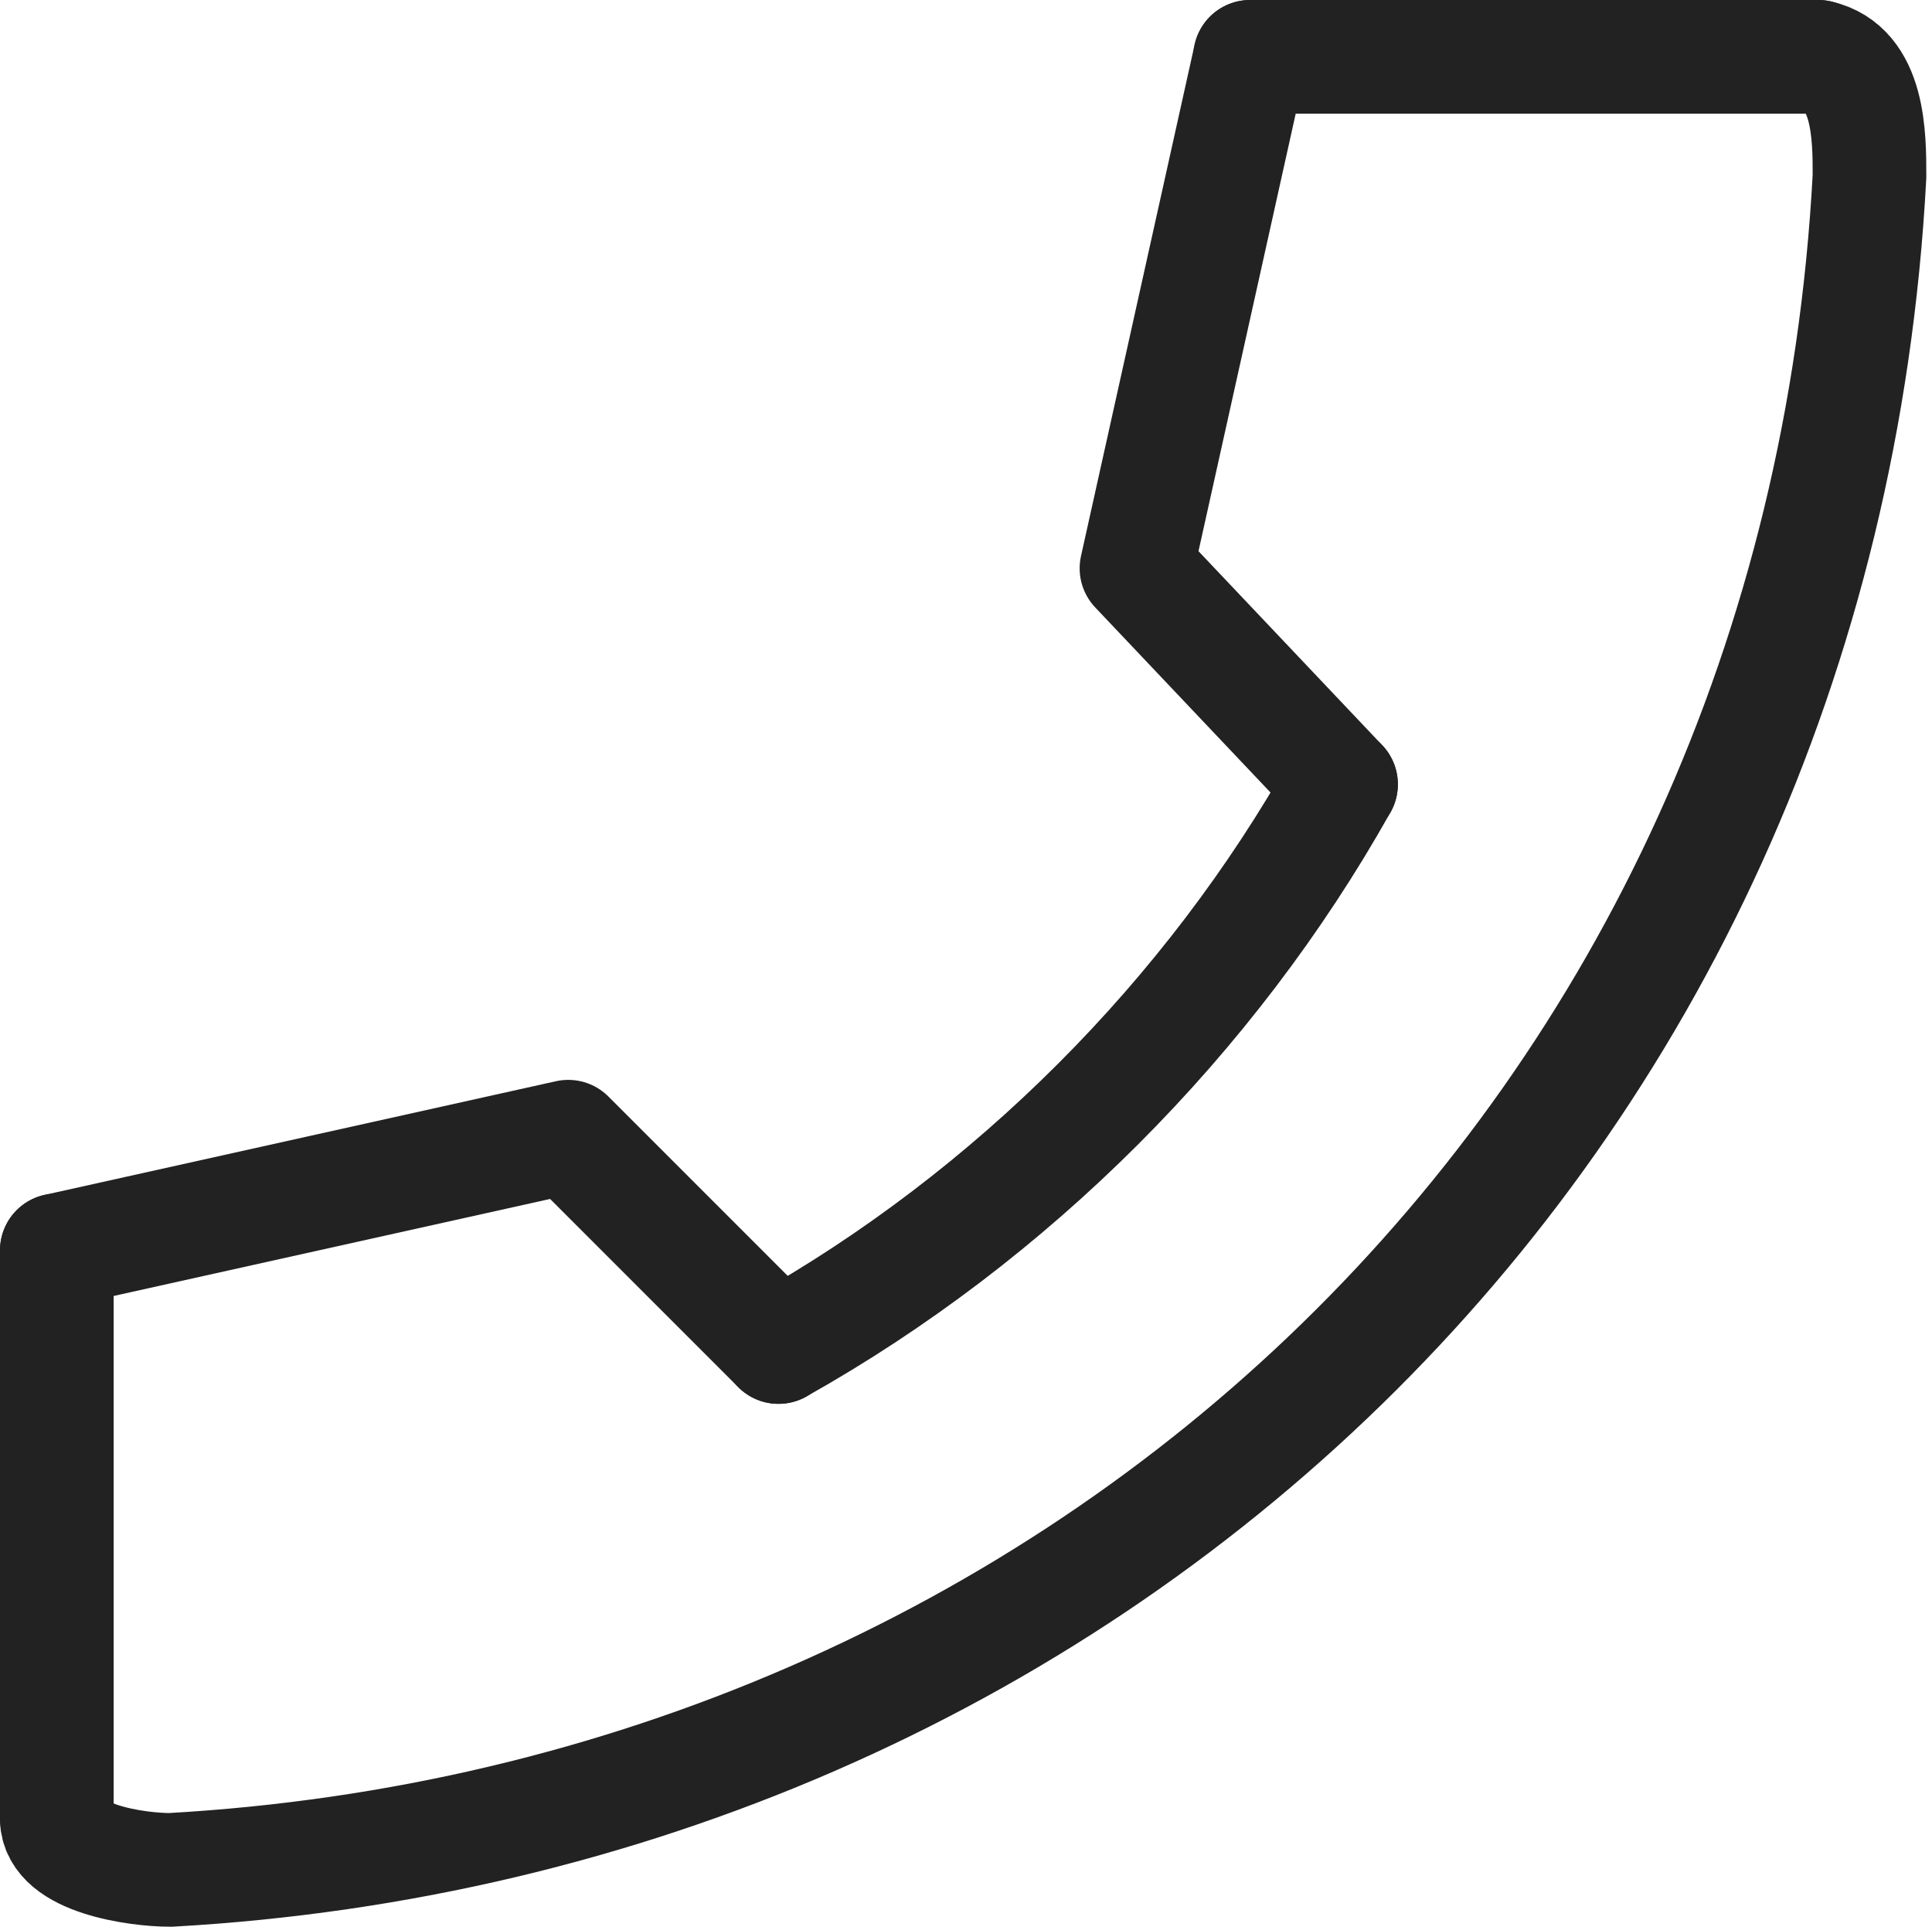 <?xml version="1.0" encoding="UTF-8"?>
<svg xmlns="http://www.w3.org/2000/svg" version="1.1" viewBox="0 0 34 33.9">
  <defs>
    <style>
      .cls-1 {
        stroke-linejoin: round;
      }

      .cls-1, .cls-2 {
        fill: none;
        stroke: #222;
        stroke-linecap: round;
        stroke-width: 2px;
      }

      .cls-2 {
        stroke-miterlimit: 10;
      }
    </style>
  </defs>
  <!-- Generator: Adobe Illustrator 28.7.1, SVG Export Plug-In . SVG Version: 1.2.0 Build 142)  -->
  <g>
    <g id="_レイヤー_2">
      <g id="_レイヤー_1-2">
        <path class="cls-2" d="M1,32c0,.7,1.4.9,2,.9,16-.9,29-12.9,29.9-29.8,0-.7,0-1.9-.9-2.1"/>
        <path class="cls-2" d="M13.7,23.7c4.1-2.3,7.6-5.8,9.9-9.9"/>
        <polyline class="cls-1" points="13.7 23.7 10 20 1 22"/>
        <polyline class="cls-1" points="23.6 13.8 20 10 22 1"/>
        <line class="cls-2" x1="22" y1="1" x2="32" y2="1"/>
        <line class="cls-2" x1="1" y1="32" x2="1" y2="22"/>
      </g>
    </g>
  </g>
</svg>